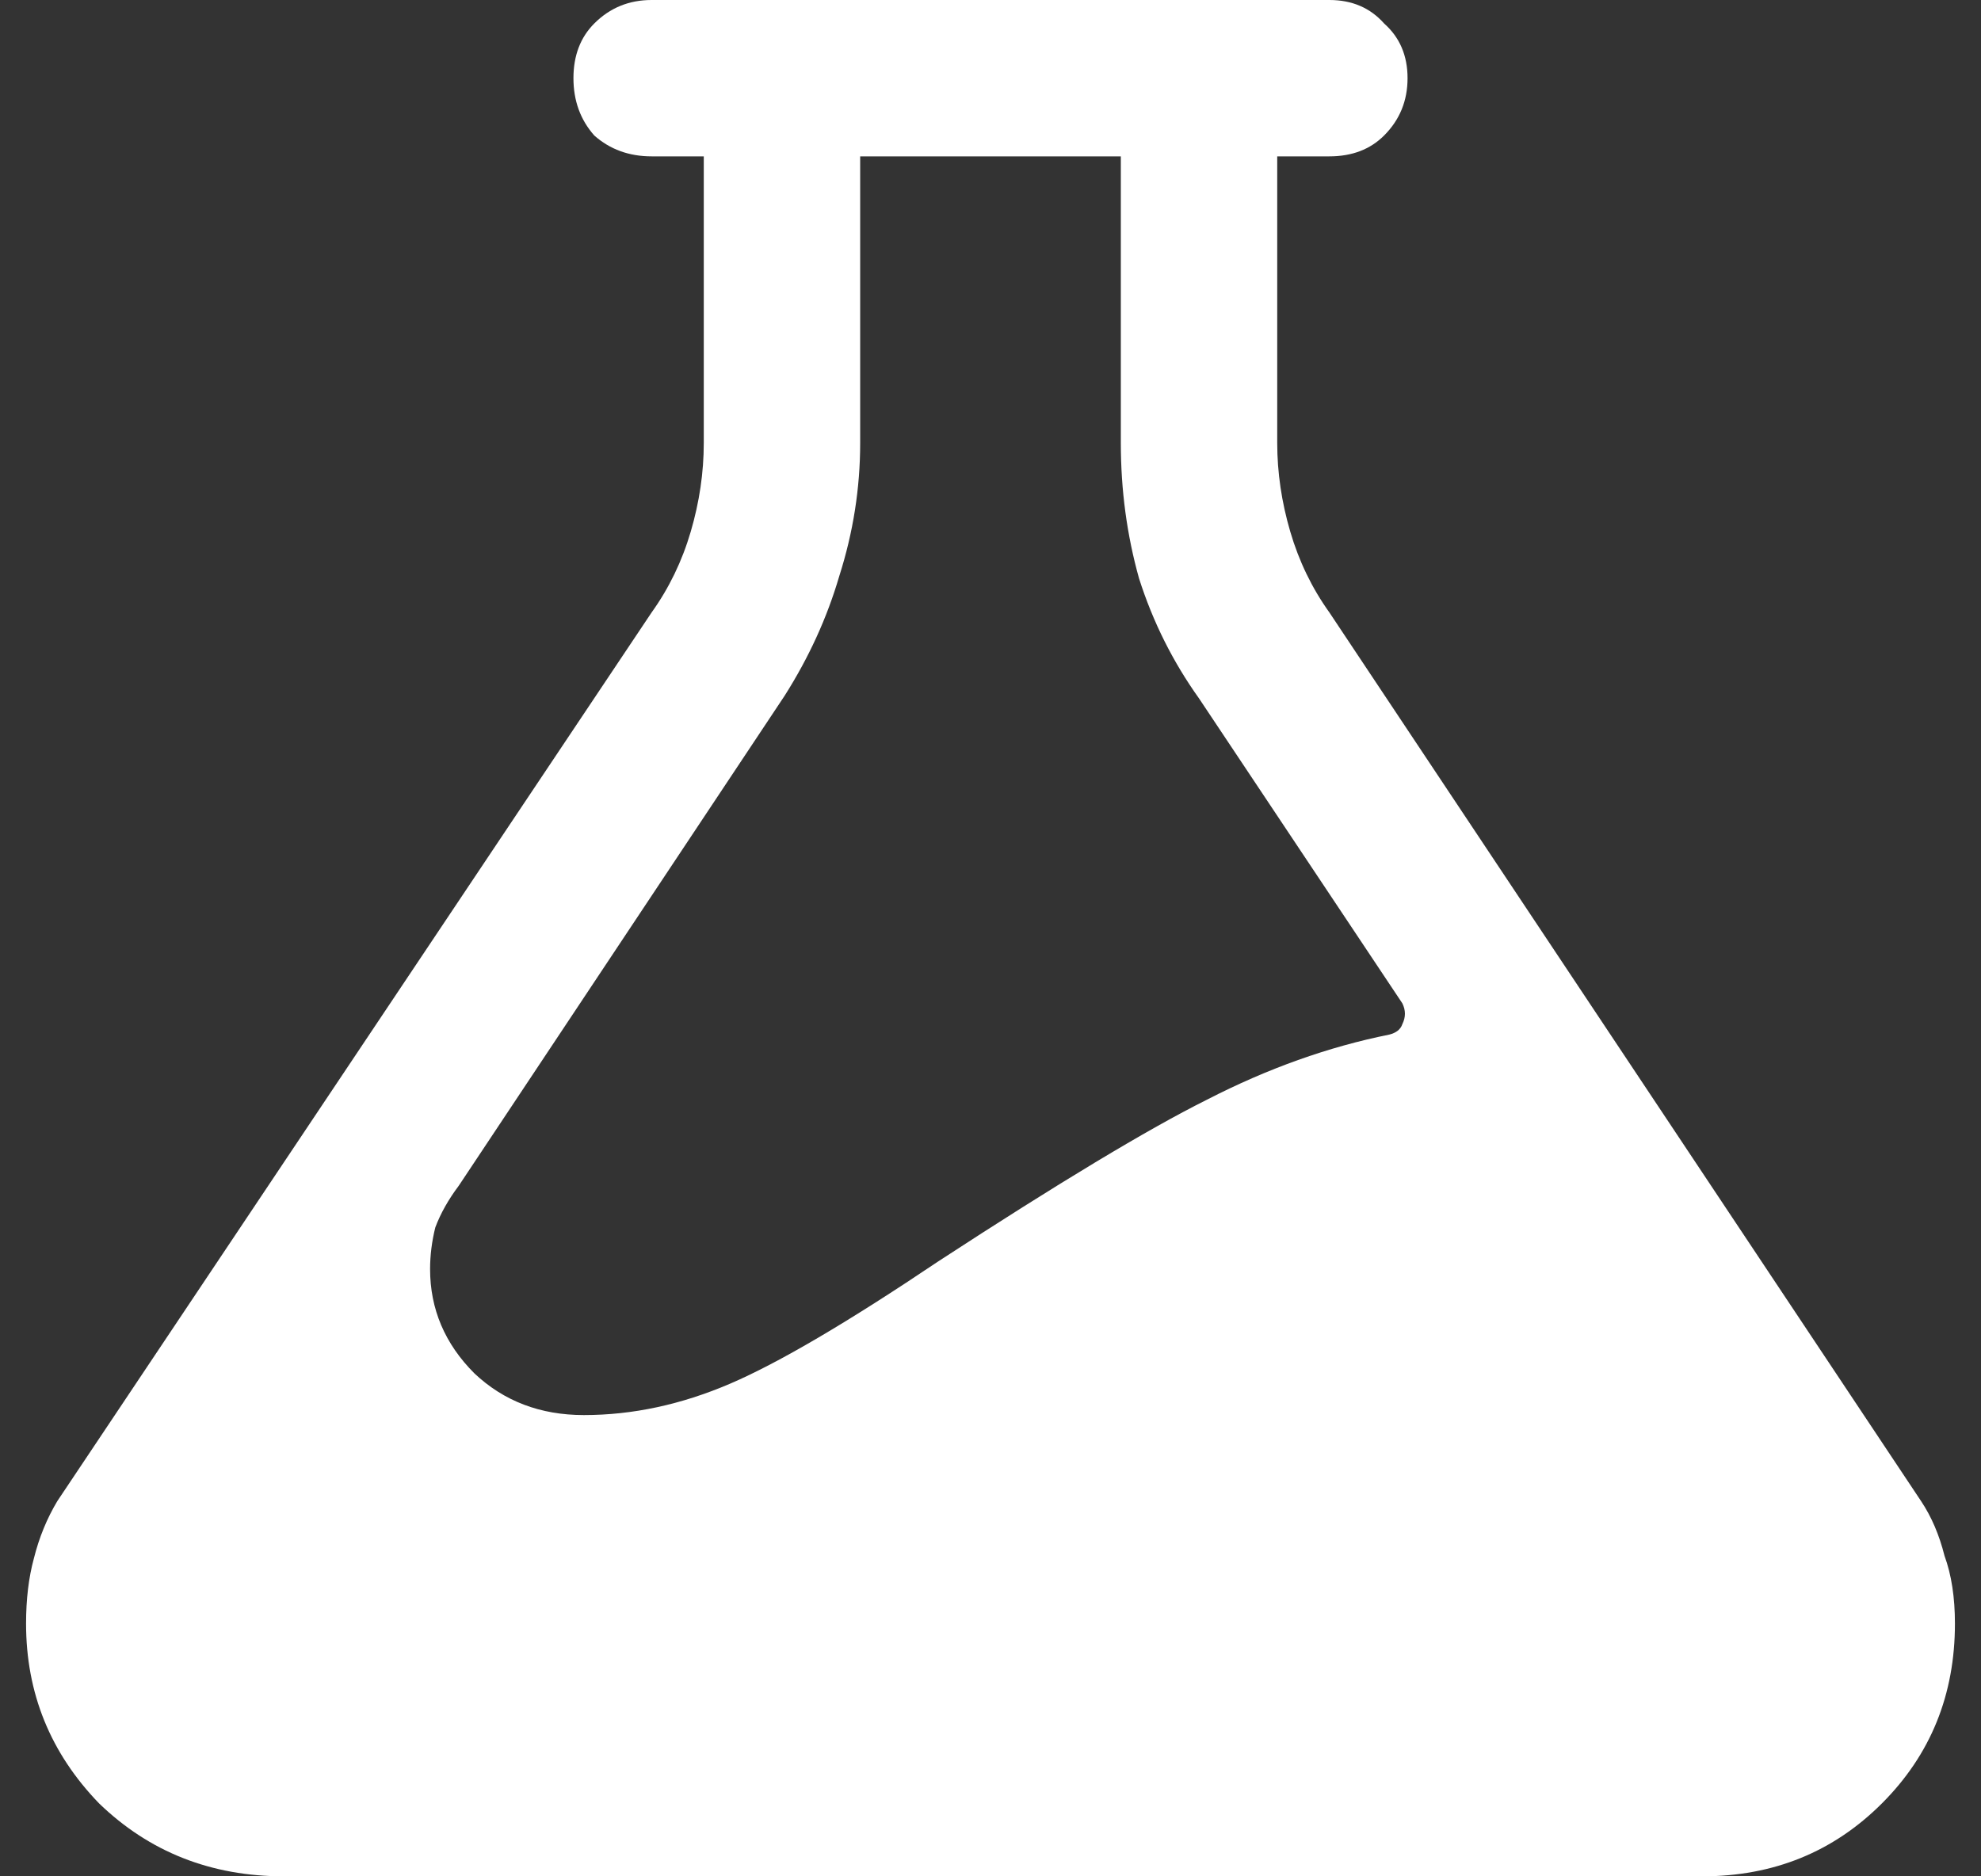 <svg width="19" height="18" viewBox="0 0 19 18" fill="none" xmlns="http://www.w3.org/2000/svg">
<rect x="0" y="0" width="19" height="18" fill="#333333" stroke="none"/>
<path d="M2.725 18C2.025 18 1.433 17.767 0.95 17.3C0.483 16.817 0.25 16.242 0.25 15.575C0.25 15.342 0.275 15.133 0.325 14.95C0.375 14.75 0.45 14.567 0.55 14.4L6.25 5.875C6.417 5.642 6.542 5.383 6.625 5.1C6.708 4.817 6.75 4.533 6.75 4.25V1.5H6.25C6.033 1.5 5.85 1.433 5.7 1.3C5.567 1.15 5.5 0.967 5.5 0.75C5.5 0.533 5.567 0.358 5.7 0.225C5.85 0.075 6.033 -1.43051e-06 6.25 -1.43051e-06H12.75C12.967 -1.43051e-06 13.142 0.075 13.275 0.225C13.425 0.358 13.5 0.533 13.5 0.75C13.5 0.967 13.425 1.15 13.275 1.3C13.142 1.433 12.967 1.5 12.75 1.5H12.25V4.25C12.25 4.533 12.292 4.817 12.375 5.1C12.458 5.383 12.583 5.642 12.75 5.875L18.425 14.4C18.525 14.55 18.6 14.725 18.65 14.925C18.717 15.108 18.75 15.325 18.75 15.575C18.75 16.258 18.517 16.833 18.05 17.3C17.583 17.767 17.008 18 16.325 18H2.725ZM8.25 1.5V4.25C8.25 4.683 8.183 5.108 8.05 5.525C7.933 5.925 7.758 6.308 7.525 6.675L4.4 11.375C4.3 11.508 4.225 11.642 4.175 11.775C4.142 11.908 4.125 12.042 4.125 12.175C4.125 12.558 4.267 12.892 4.55 13.175C4.833 13.442 5.183 13.575 5.6 13.575C6.067 13.575 6.533 13.475 7 13.275C7.467 13.075 8.133 12.683 9 12.1C10.15 11.35 11.008 10.833 11.575 10.55C12.158 10.25 12.742 10.042 13.325 9.925C13.392 9.908 13.433 9.875 13.45 9.825C13.483 9.758 13.483 9.692 13.45 9.625L11.5 6.7C11.25 6.35 11.058 5.967 10.925 5.55C10.808 5.133 10.75 4.7 10.75 4.25V1.5H8.25Z" fill="white"/>
</svg>
